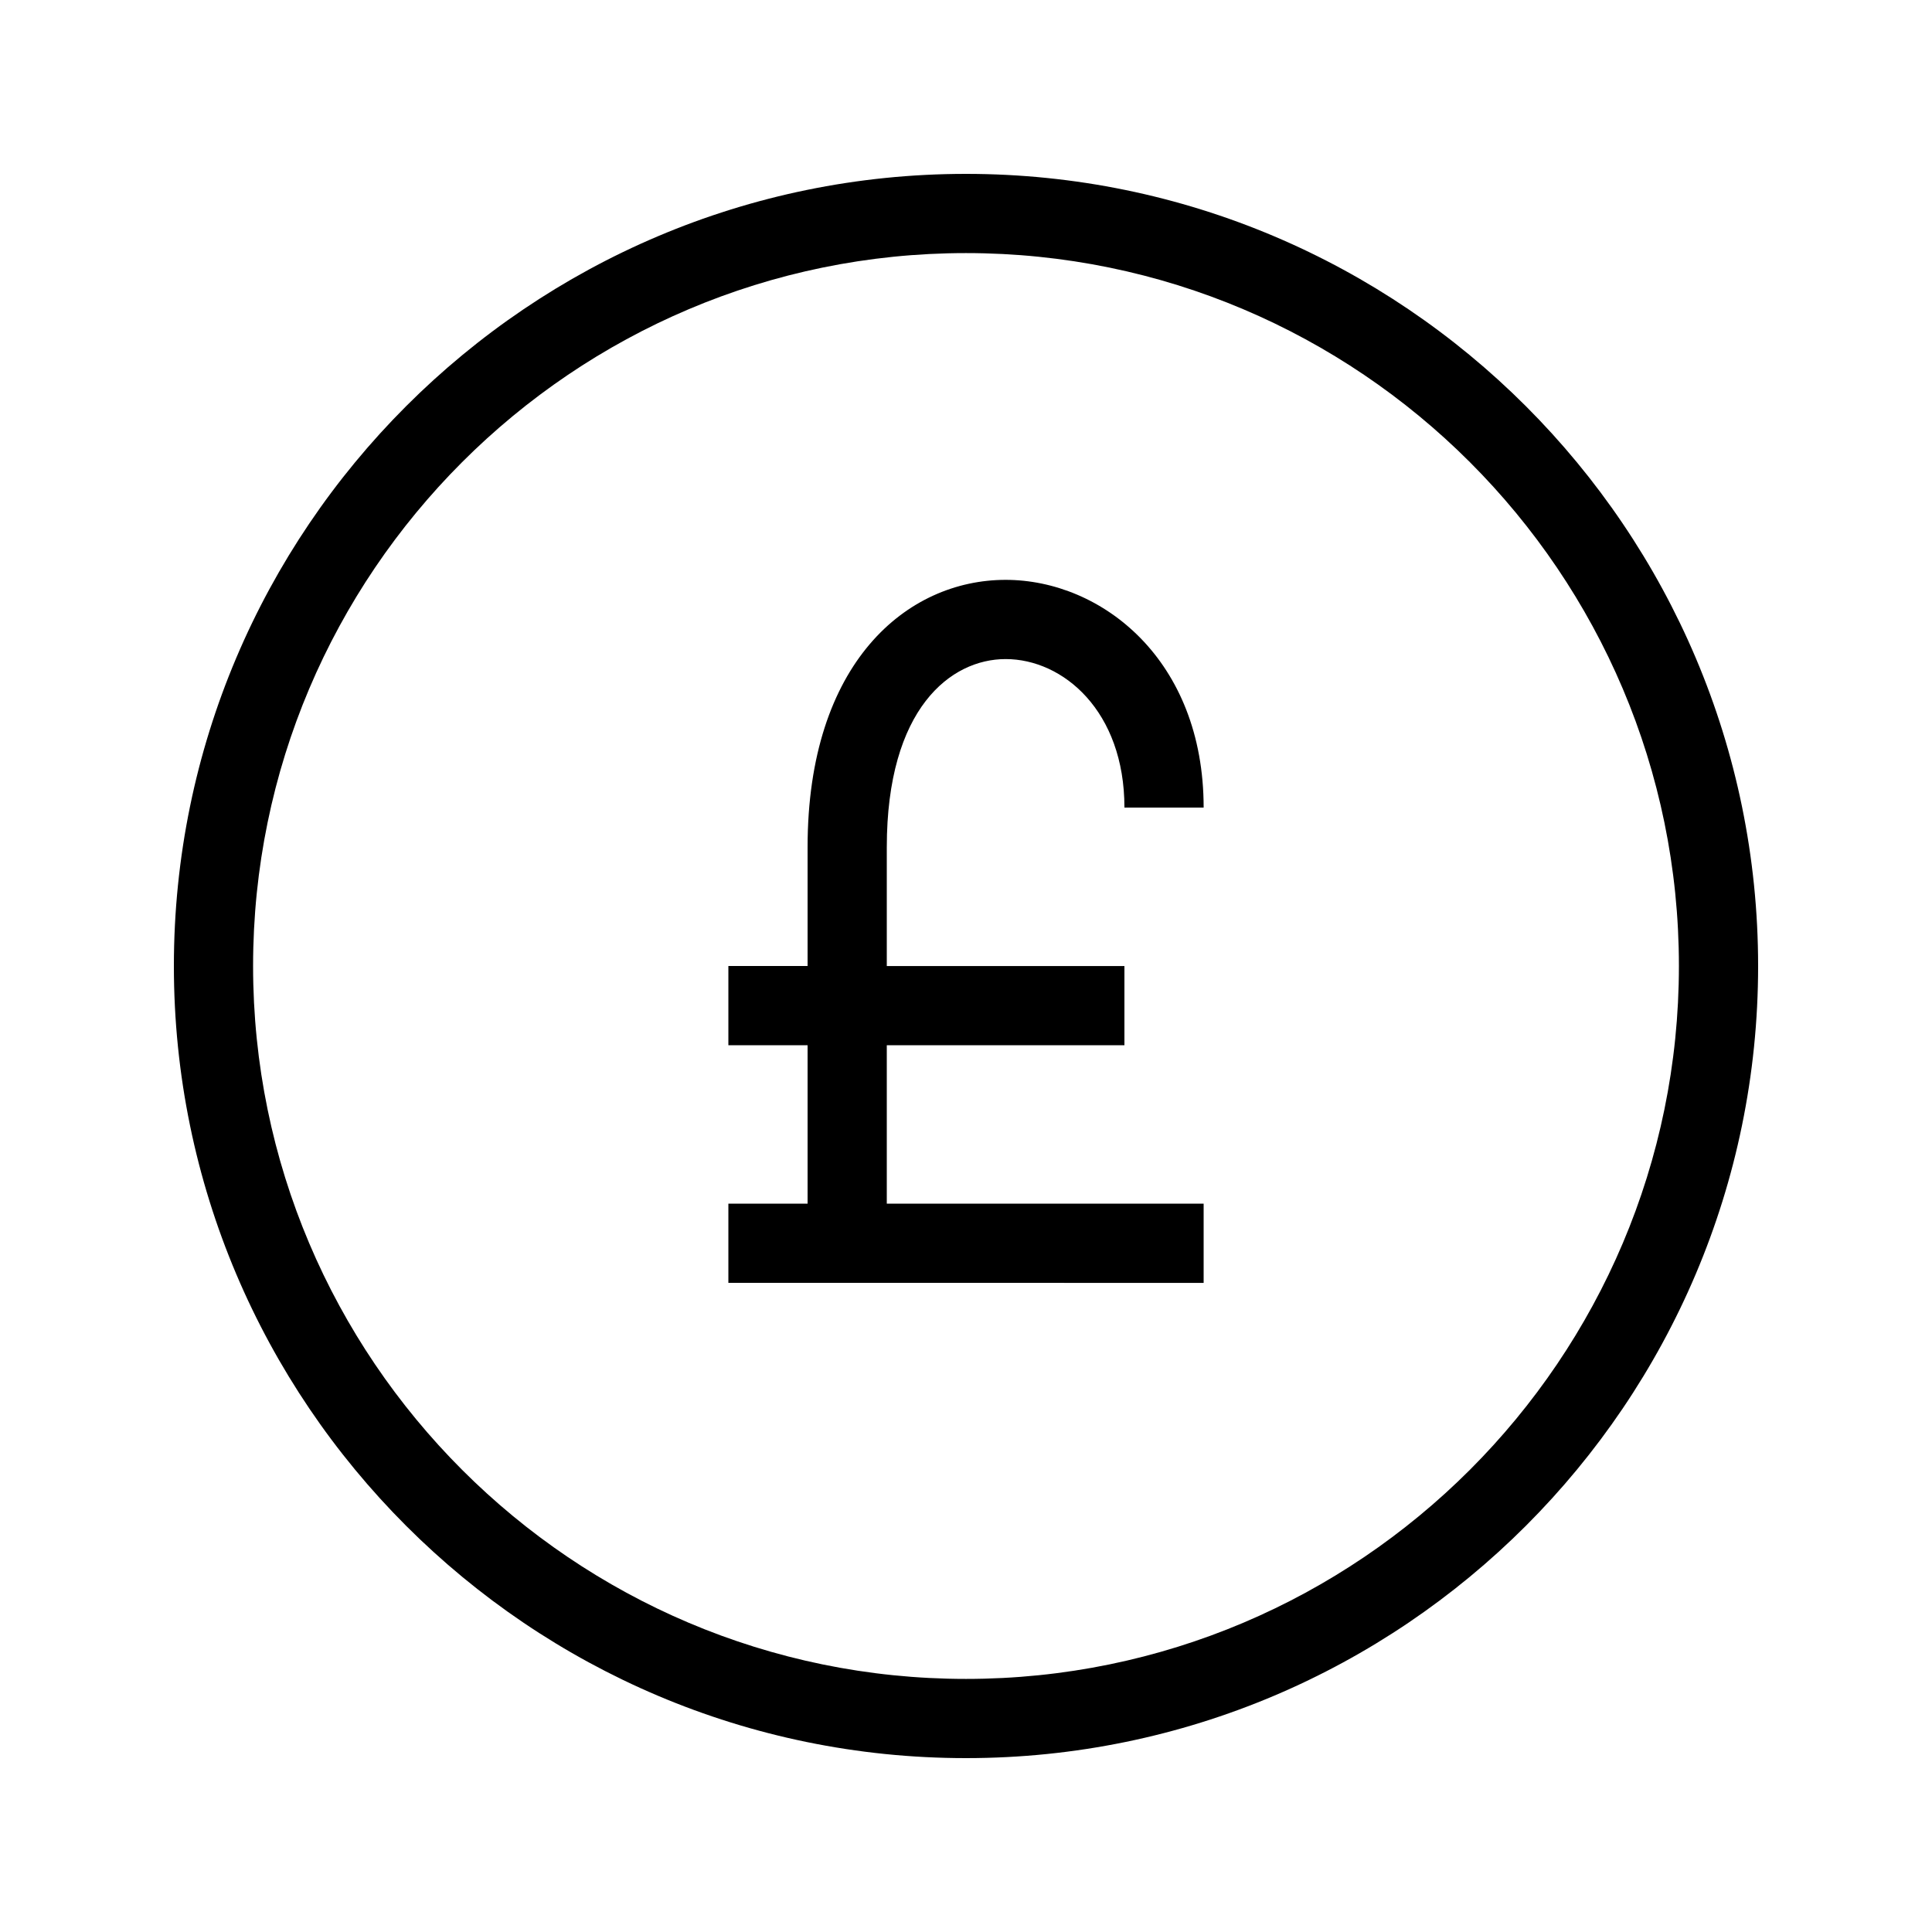 <?xml version="1.0" encoding="UTF-8"?>
<!-- Uploaded to: SVG Repo, www.svgrepo.com, Generator: SVG Repo Mixer Tools -->
<svg fill="#000000" width="800px" height="800px" version="1.1" viewBox="144 144 512 512" xmlns="http://www.w3.org/2000/svg">
 <path d="m400 190.08c-115.75 0-209.92 94.172-209.92 209.92s94.172 209.92 209.92 209.92 209.92-94.172 209.92-209.92c-0.004-115.75-94.172-209.92-209.92-209.92zm0 398.85c-104.17 0-188.93-84.754-188.93-188.93 0-104.17 84.754-188.93 188.93-188.93 104.17 0 188.93 84.754 188.93 188.93-0.004 104.17-84.758 188.93-188.93 188.93zm-20.992-220.41v31.488h62.977v20.992h-62.977v41.984h83.969v20.992l-125.95-0.004v-20.992h20.992v-41.984h-20.992v-20.992h20.992v-31.488c0-48.941 26.355-70.848 52.48-70.848 25.441 0 52.48 21.148 52.48 60.352h-20.992c0-25.566-16.227-39.359-31.488-39.359-14.527 0-31.488 13.059-31.488 49.859z"/>
</svg>